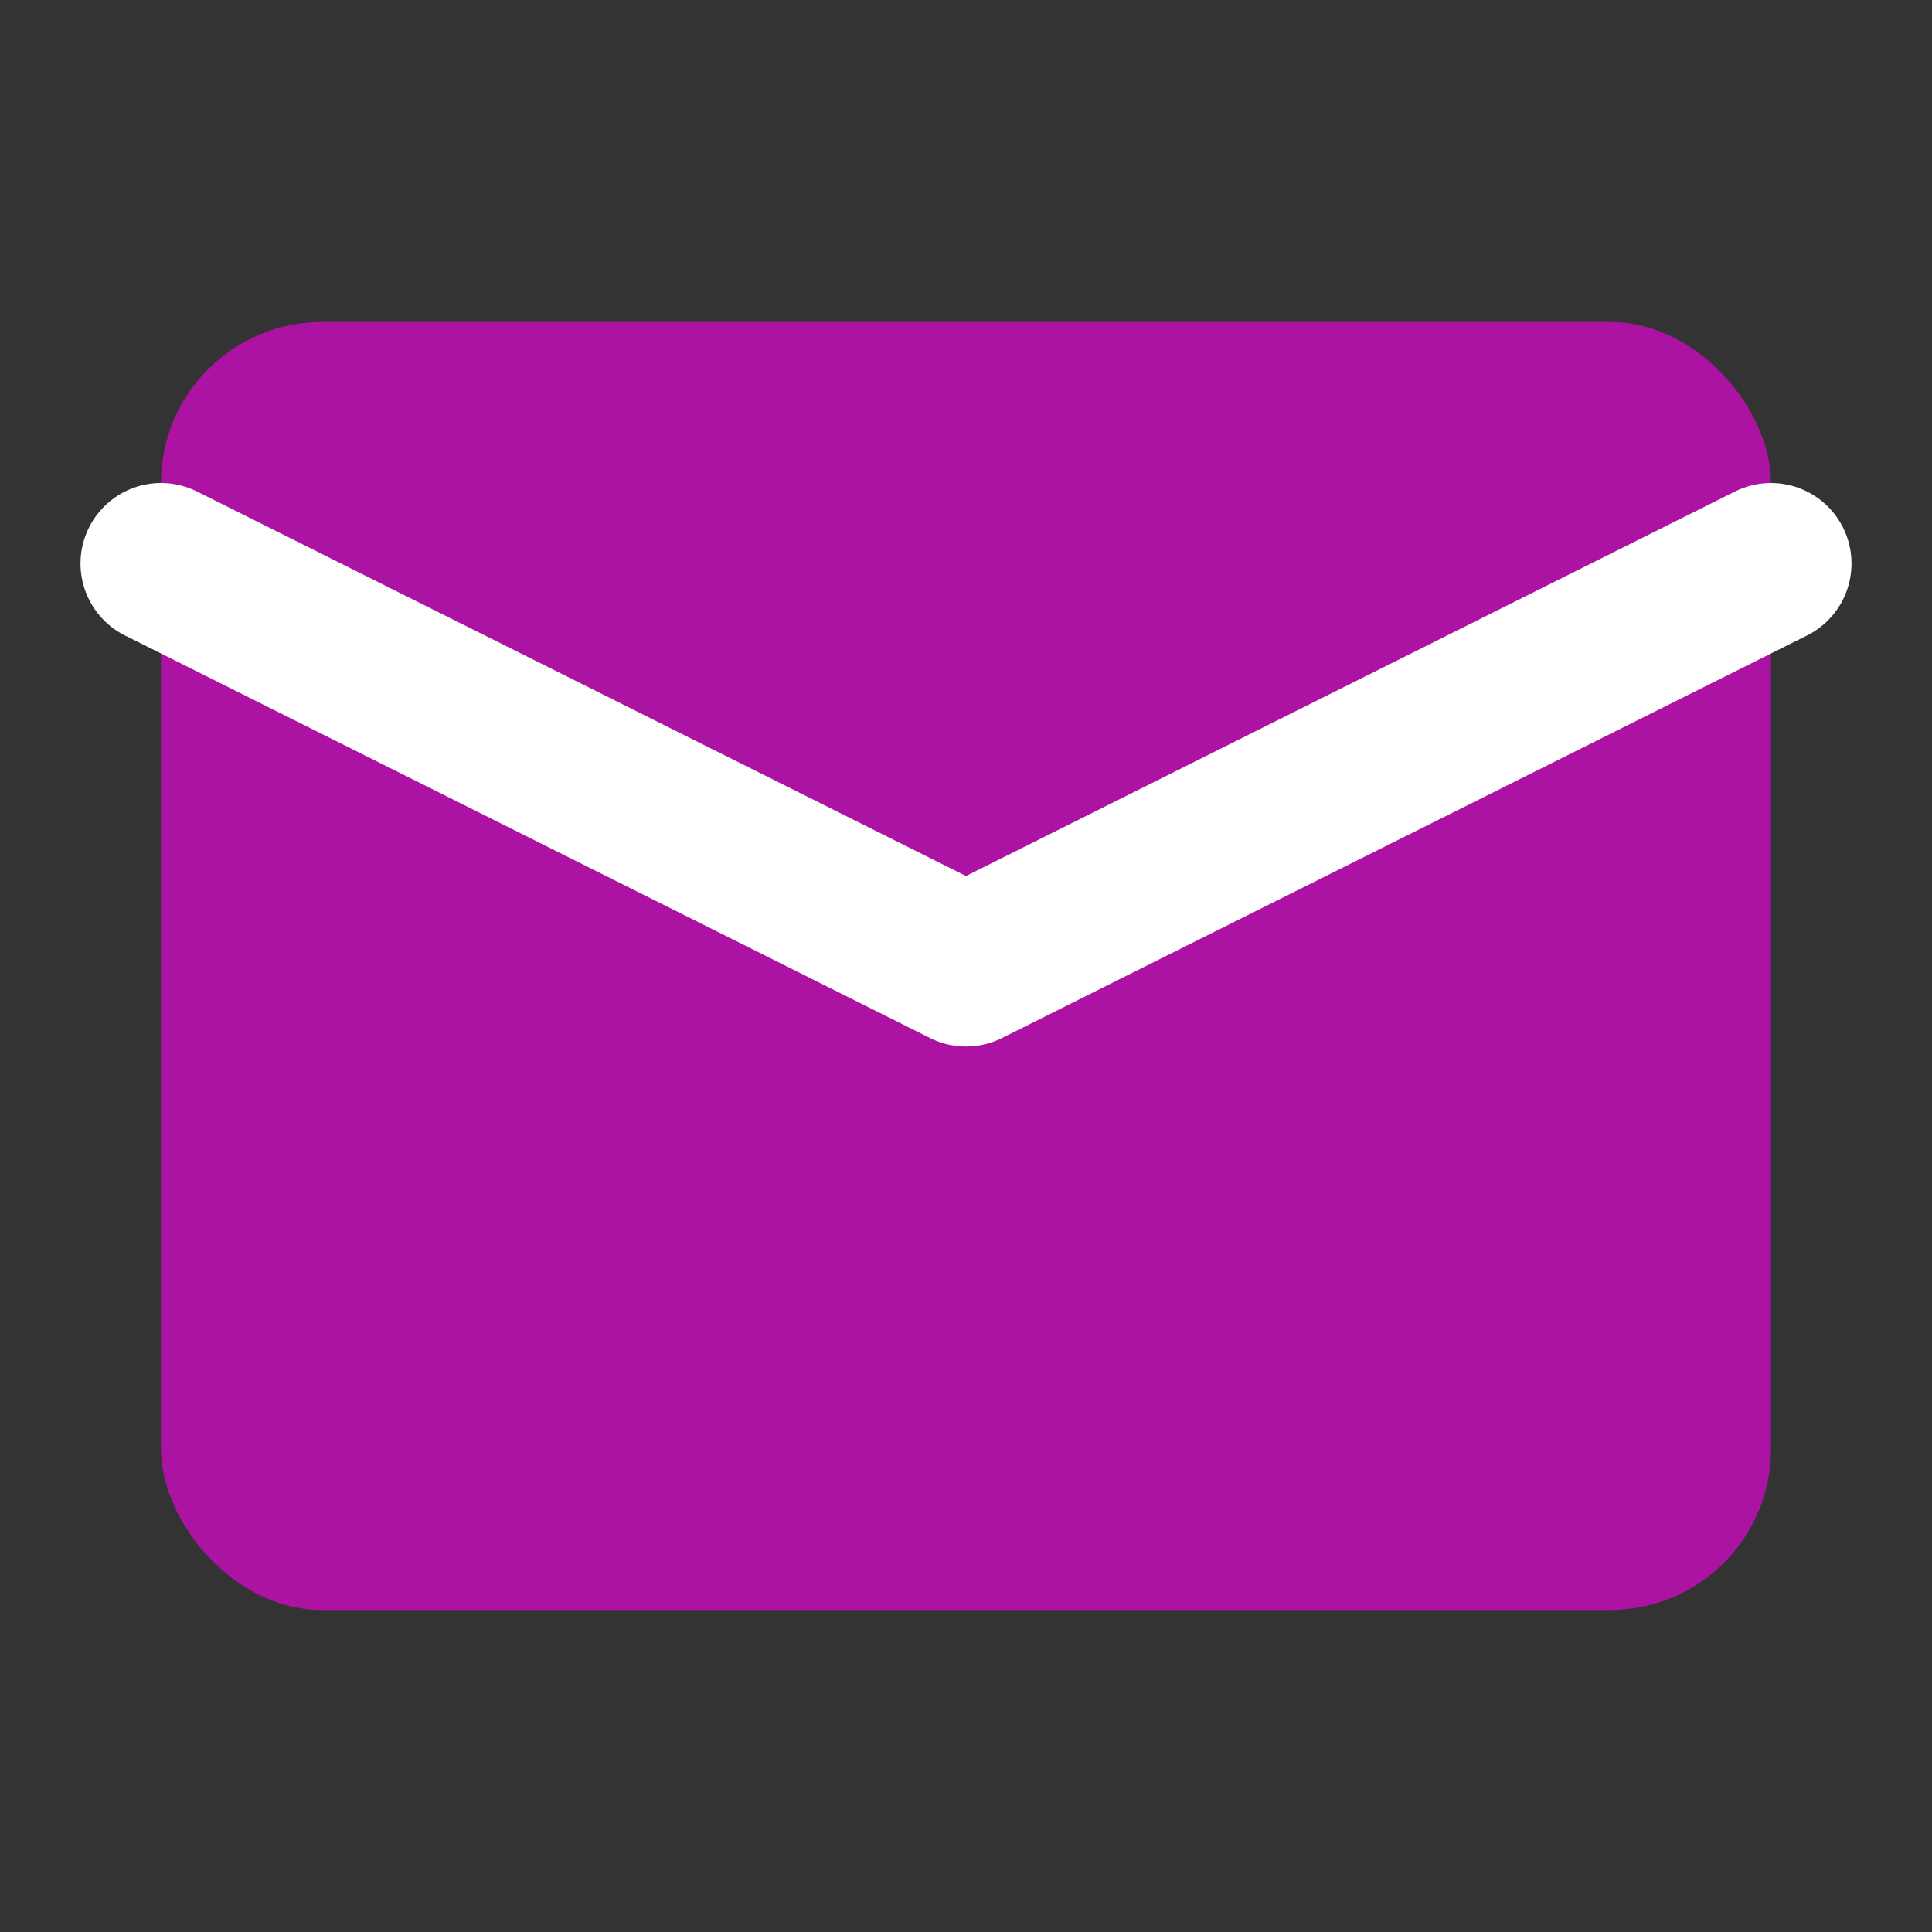 <svg width="24" height="24" viewBox="0 0 24 24" fill="none" xmlns="http://www.w3.org/2000/svg">
  <rect x="0" y="0" width="24" height="24" fill="#333333" stroke="none"/>
  <!-- Email icon -->
  <rect x="2" y="4" width="20" height="16" rx="2" fill="#ad13a3"/>
  <path d="m22 7-10 5L2 7" stroke="#ffffff" stroke-width="2" stroke-linecap="round" stroke-linejoin="round"/>
</svg>
